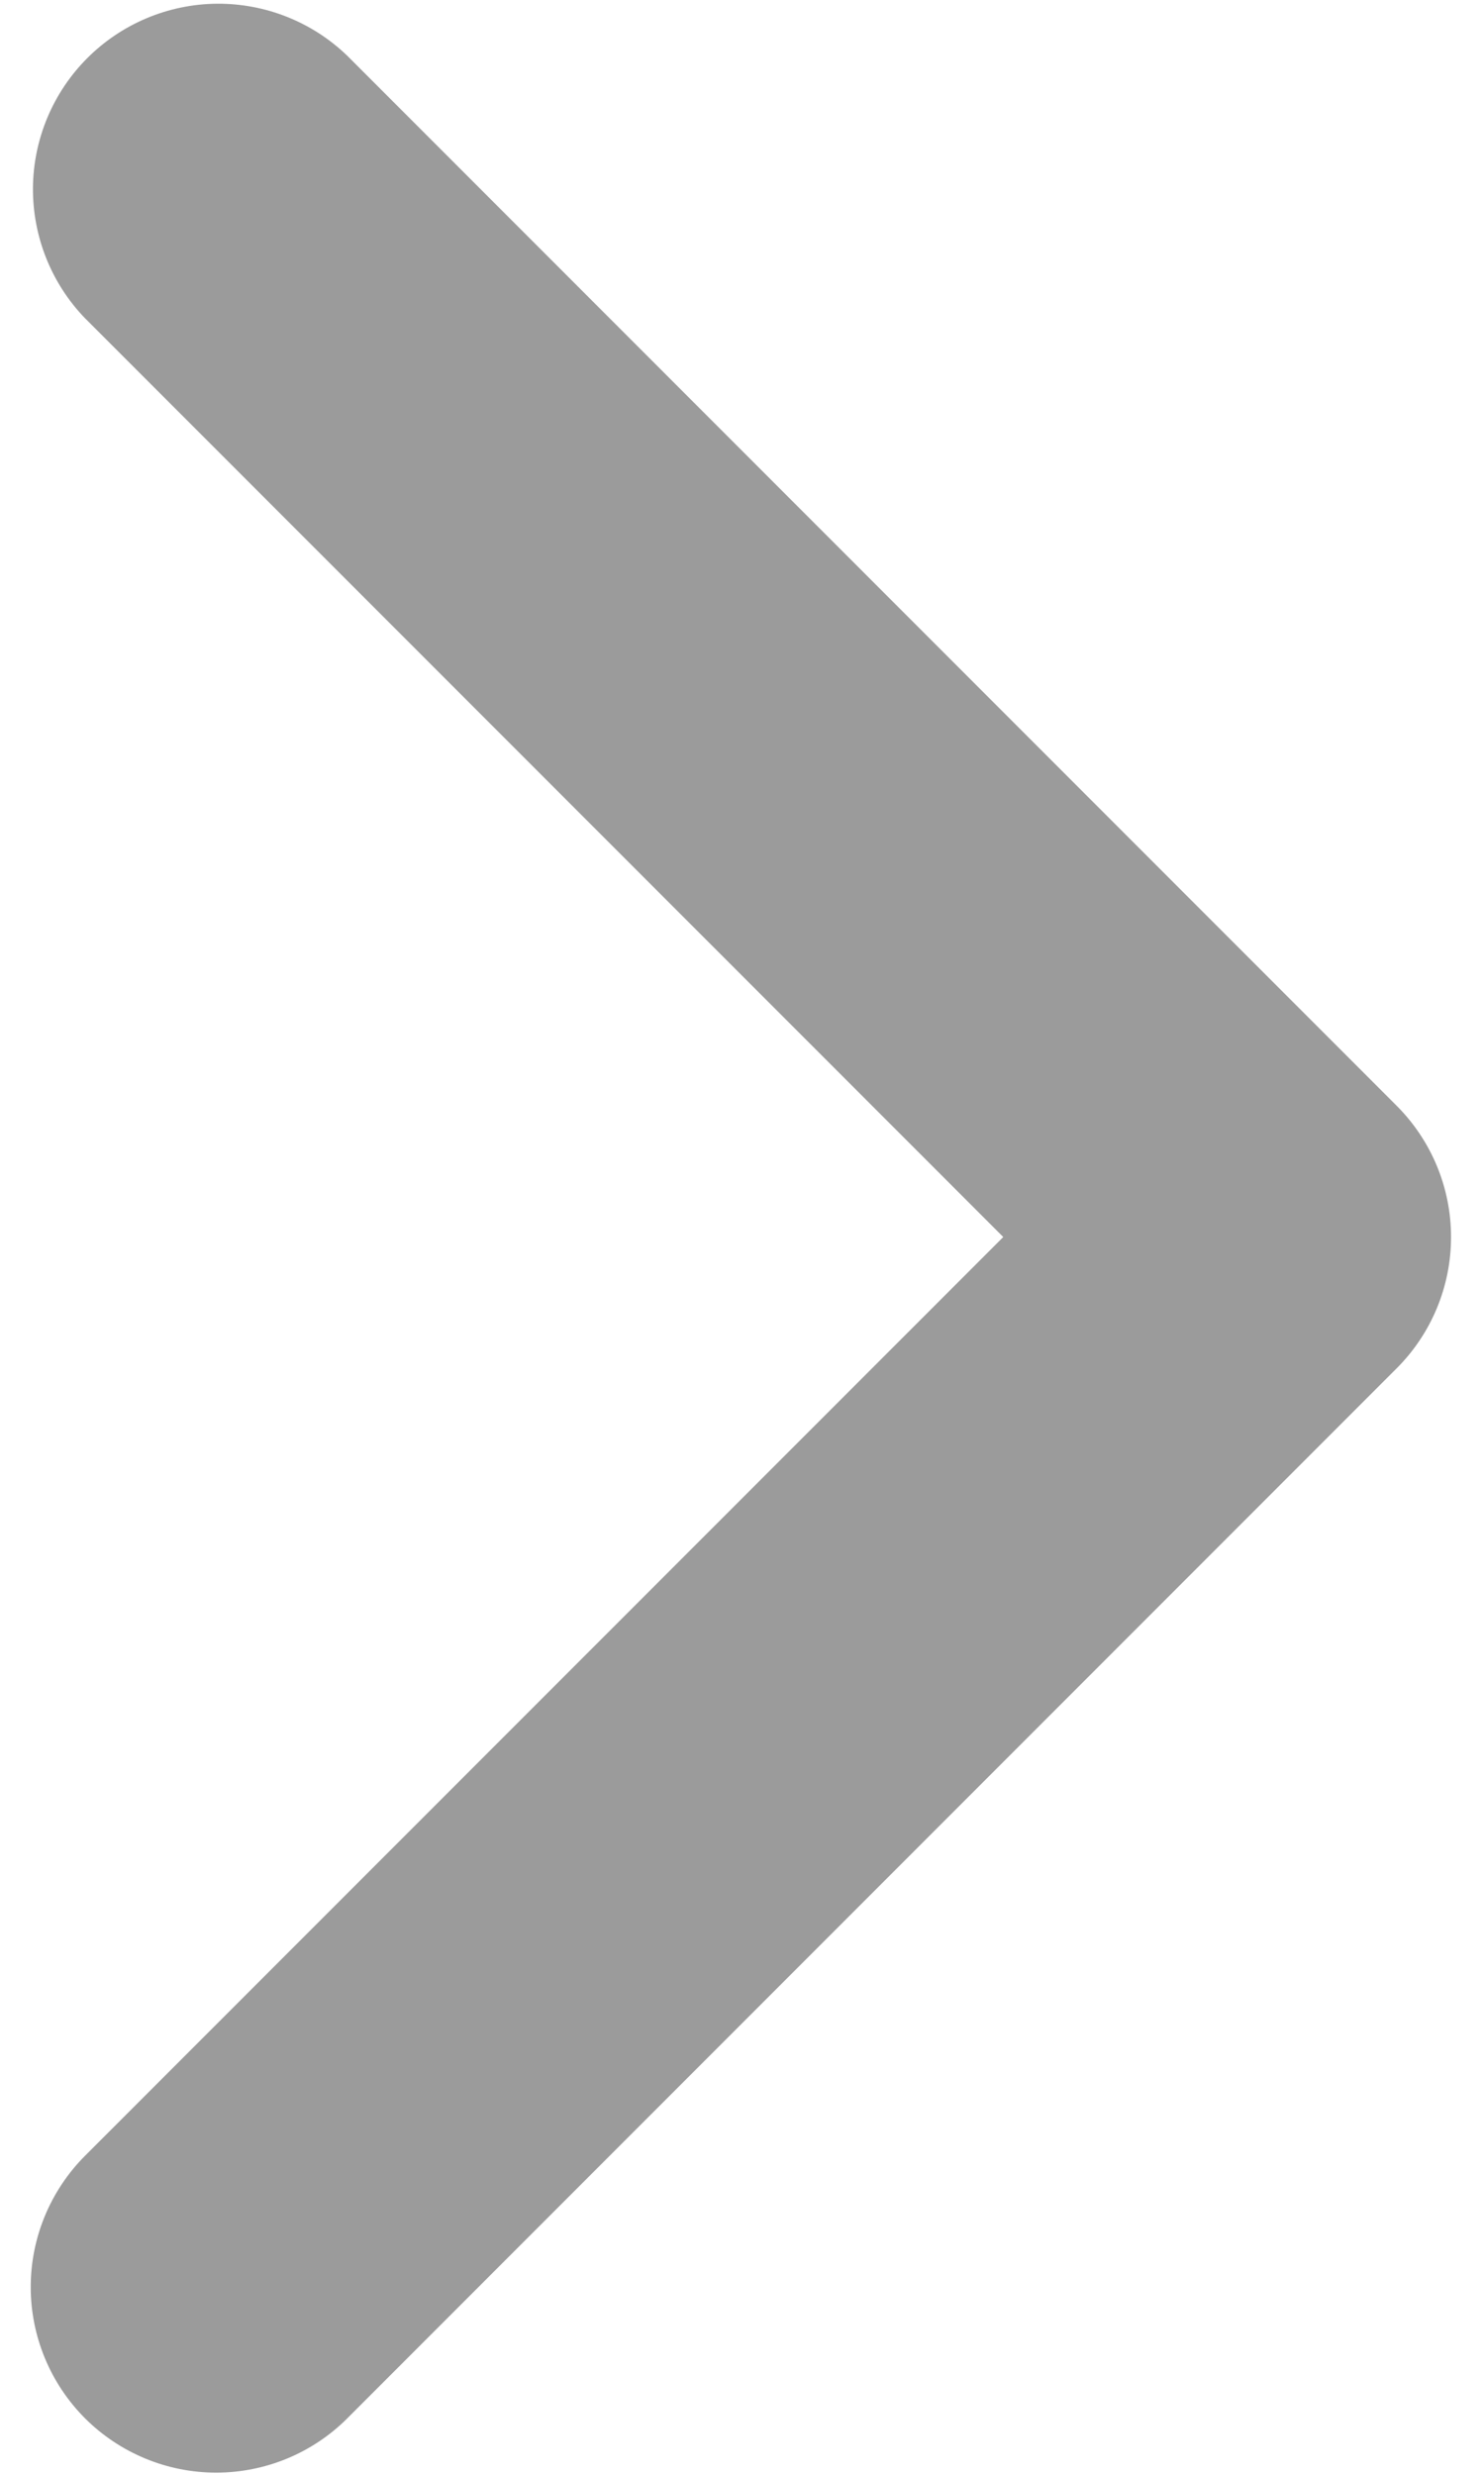 <svg width="24" height="40" viewBox="0 0 24 40" fill="none" xmlns="http://www.w3.org/2000/svg">
<path d="M1.375 39.087C0.813 38.524 0.497 37.761 0.497 36.965C0.497 36.17 0.813 35.407 1.375 34.844L16.225 19.994L1.375 5.144C0.829 4.579 0.527 3.821 0.533 3.034C0.54 2.248 0.856 1.495 1.412 0.939C1.968 0.383 2.721 0.067 3.507 0.06C4.294 0.054 5.052 0.356 5.617 0.902L22.588 17.873C23.151 18.436 23.467 19.199 23.467 19.994C23.467 20.79 23.151 21.553 22.588 22.116L5.617 39.087C5.055 39.649 4.292 39.965 3.496 39.965C2.701 39.965 1.938 39.649 1.375 39.087Z" fill="#050505" fill-opacity="0.4"/>
</svg>

